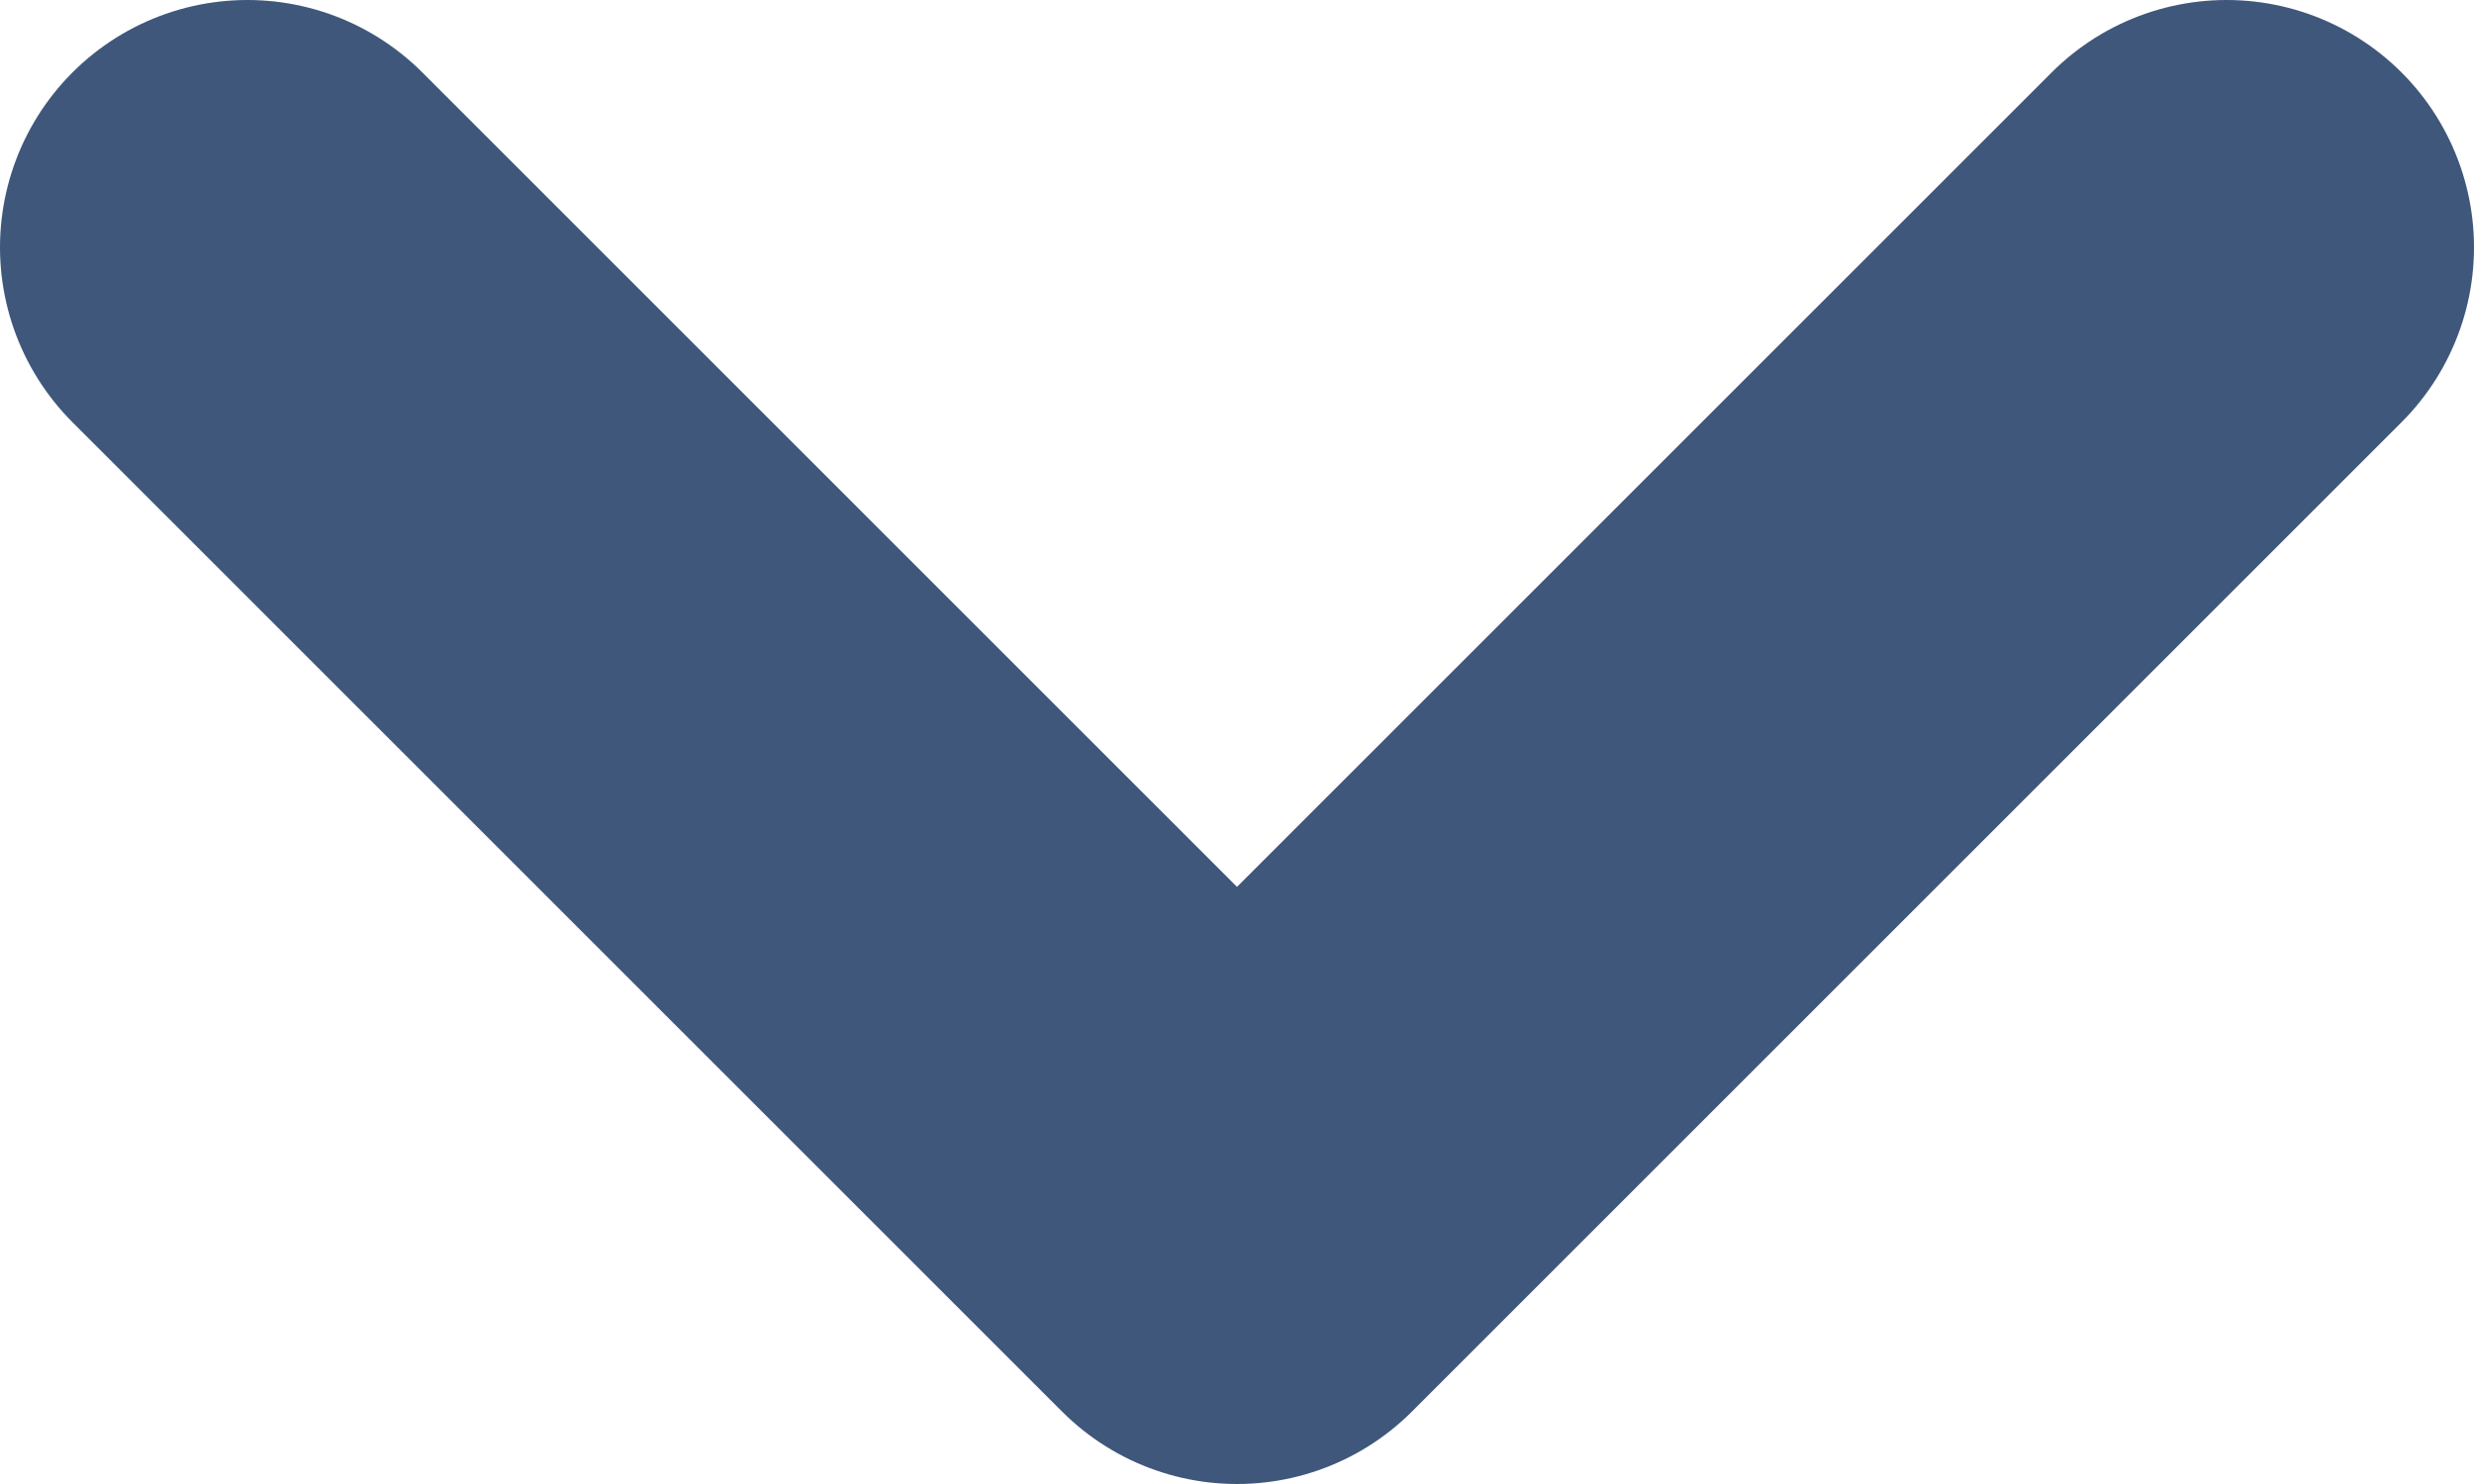 <?xml version="1.0" encoding="UTF-8"?> <svg xmlns="http://www.w3.org/2000/svg" width="10" height="6" viewBox="0 0 10 6" fill="none"><path d="M9 1L5 5L1 1" stroke="#3F577A" stroke-width="2" stroke-linecap="round" stroke-linejoin="round"></path></svg> 